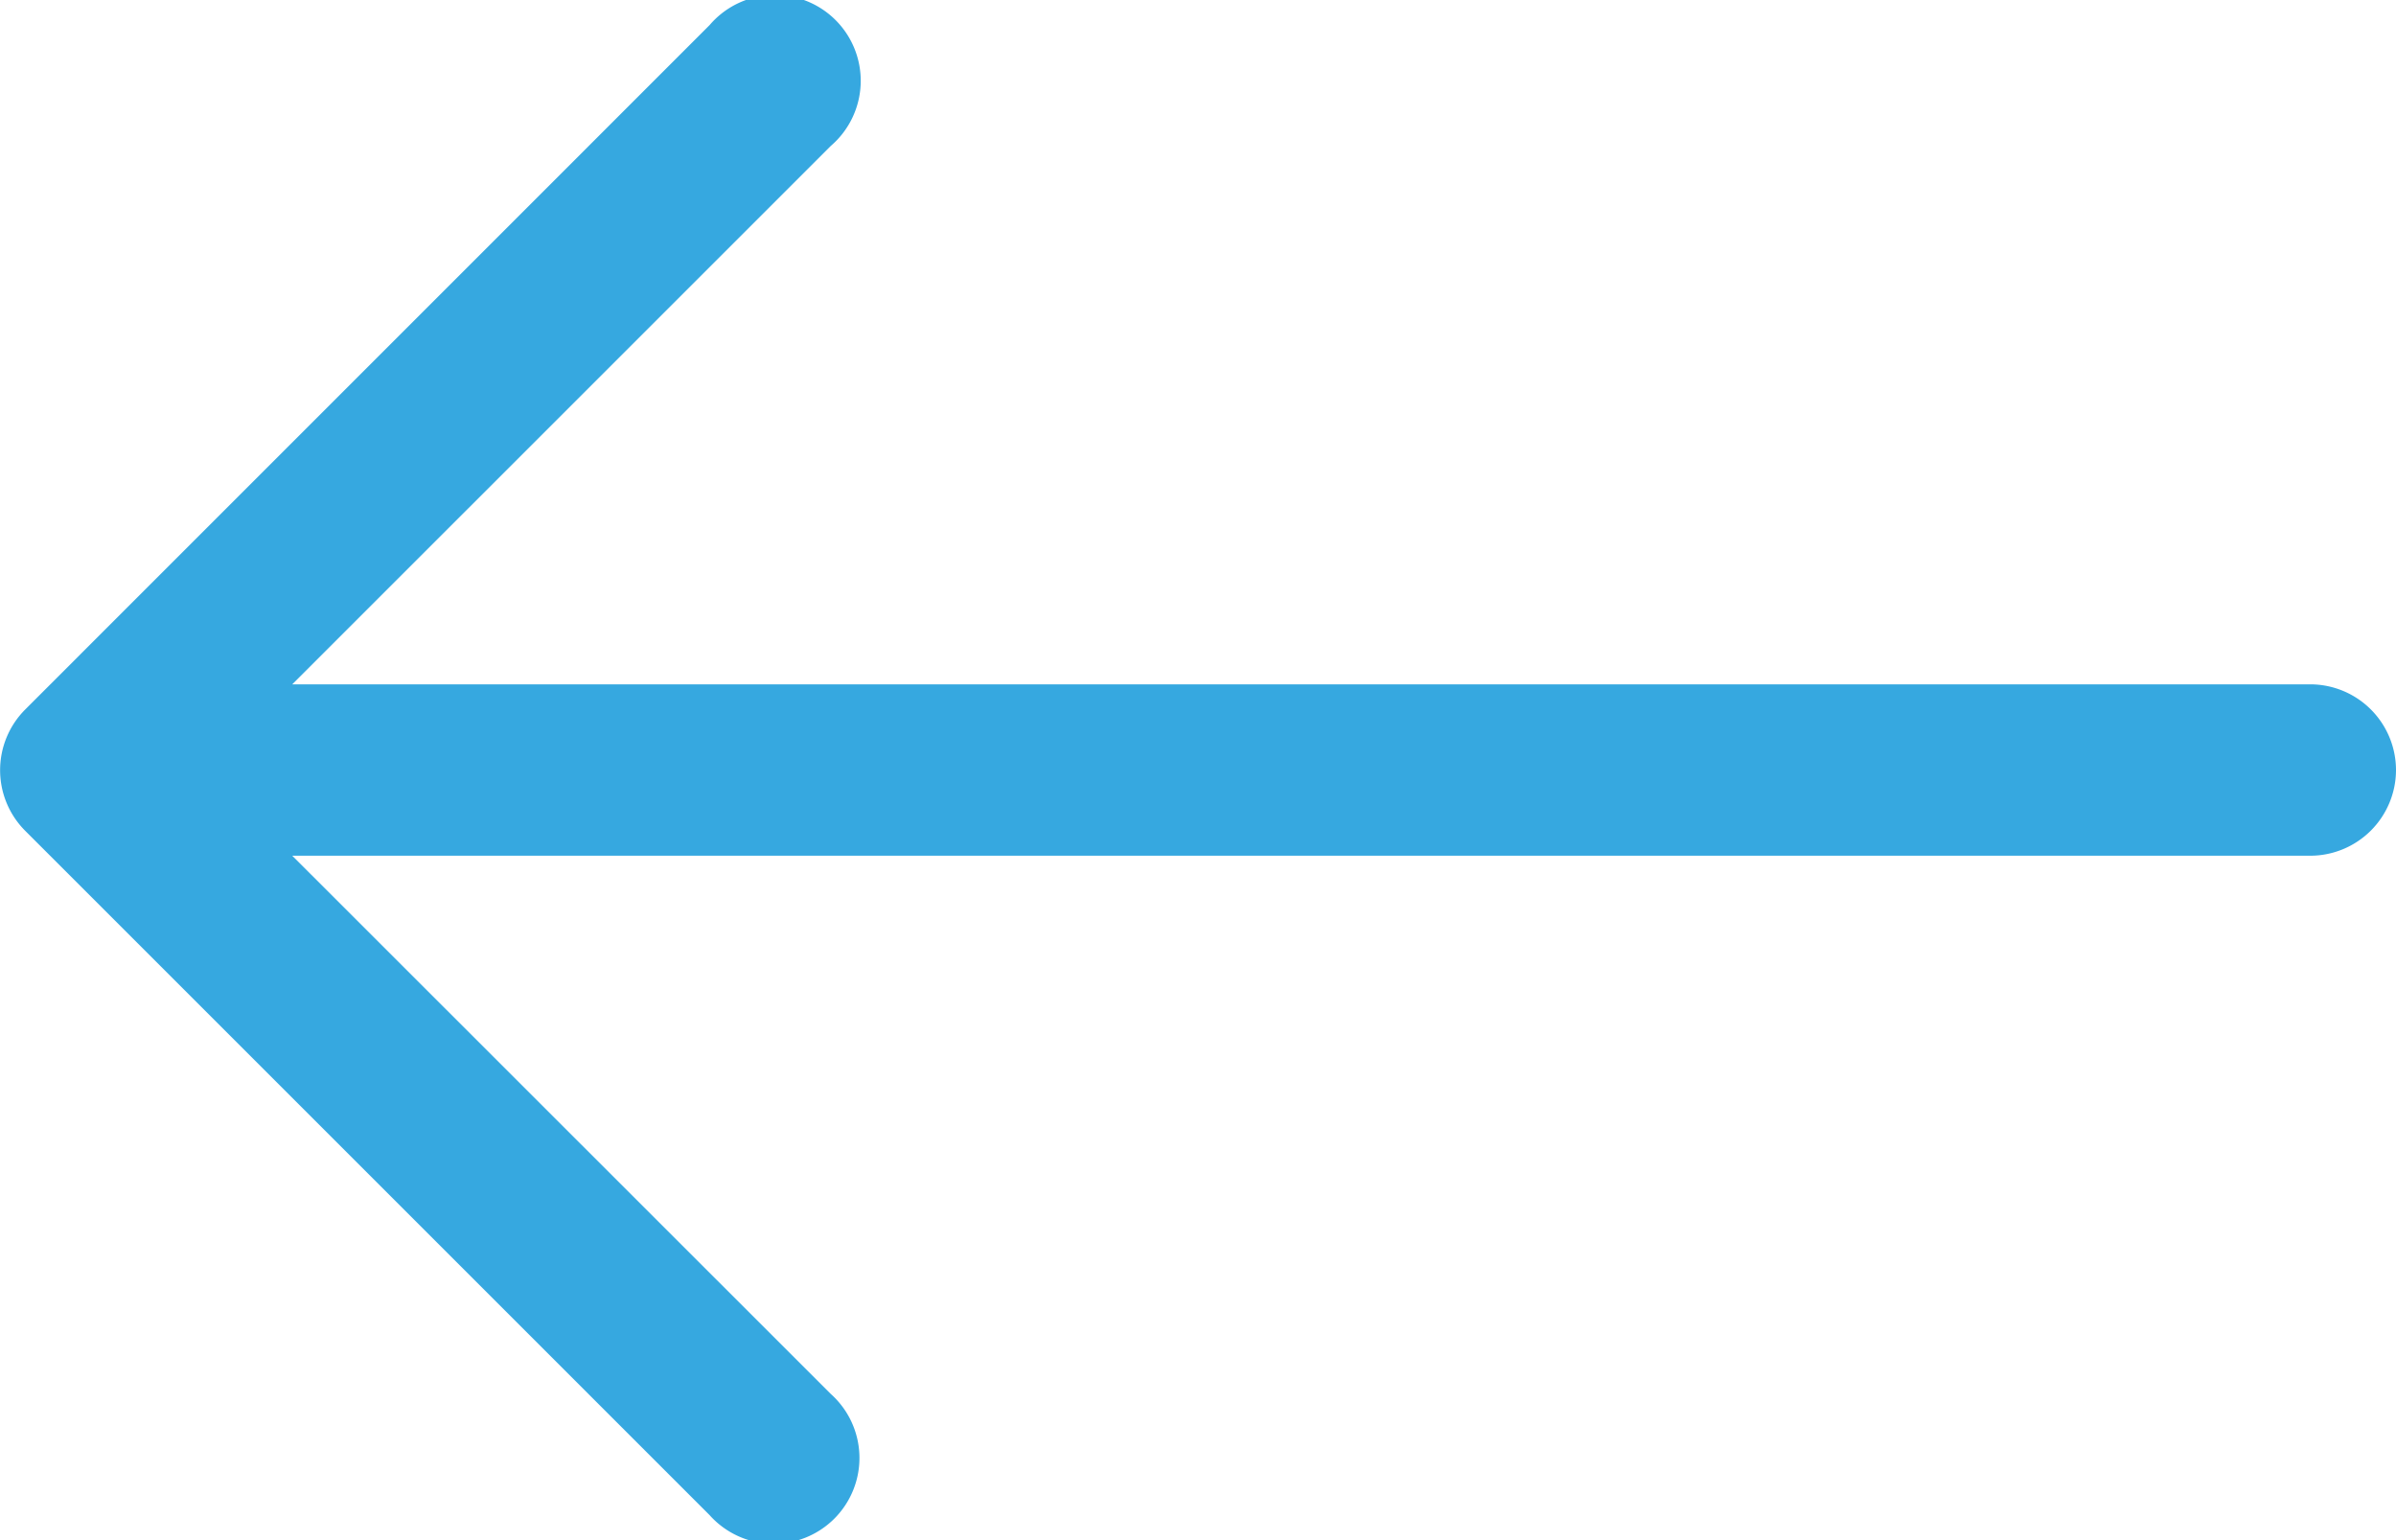<svg xmlns="http://www.w3.org/2000/svg" id="arrow-left" width="27.916" height="17.947" viewBox="0 0 27.916 17.947"><g id="Group_7" data-name="Group 7" transform="translate(0 0)"><path id="Path_4" data-name="Path 4" d="M27.916,8.974a1,1,0,0,0-1-1H3.405L9.68,1.7A1,1,0,1,0,8.268.292L.293,8.268a1,1,0,0,0,0,1.412l7.975,7.975A1,1,0,1,0,9.68,16.243L3.405,9.971H26.919A1,1,0,0,0,27.916,8.974Z" transform="translate(0 0)" fill="#36a8e0" fill-rule="evenodd"></path></g></svg>